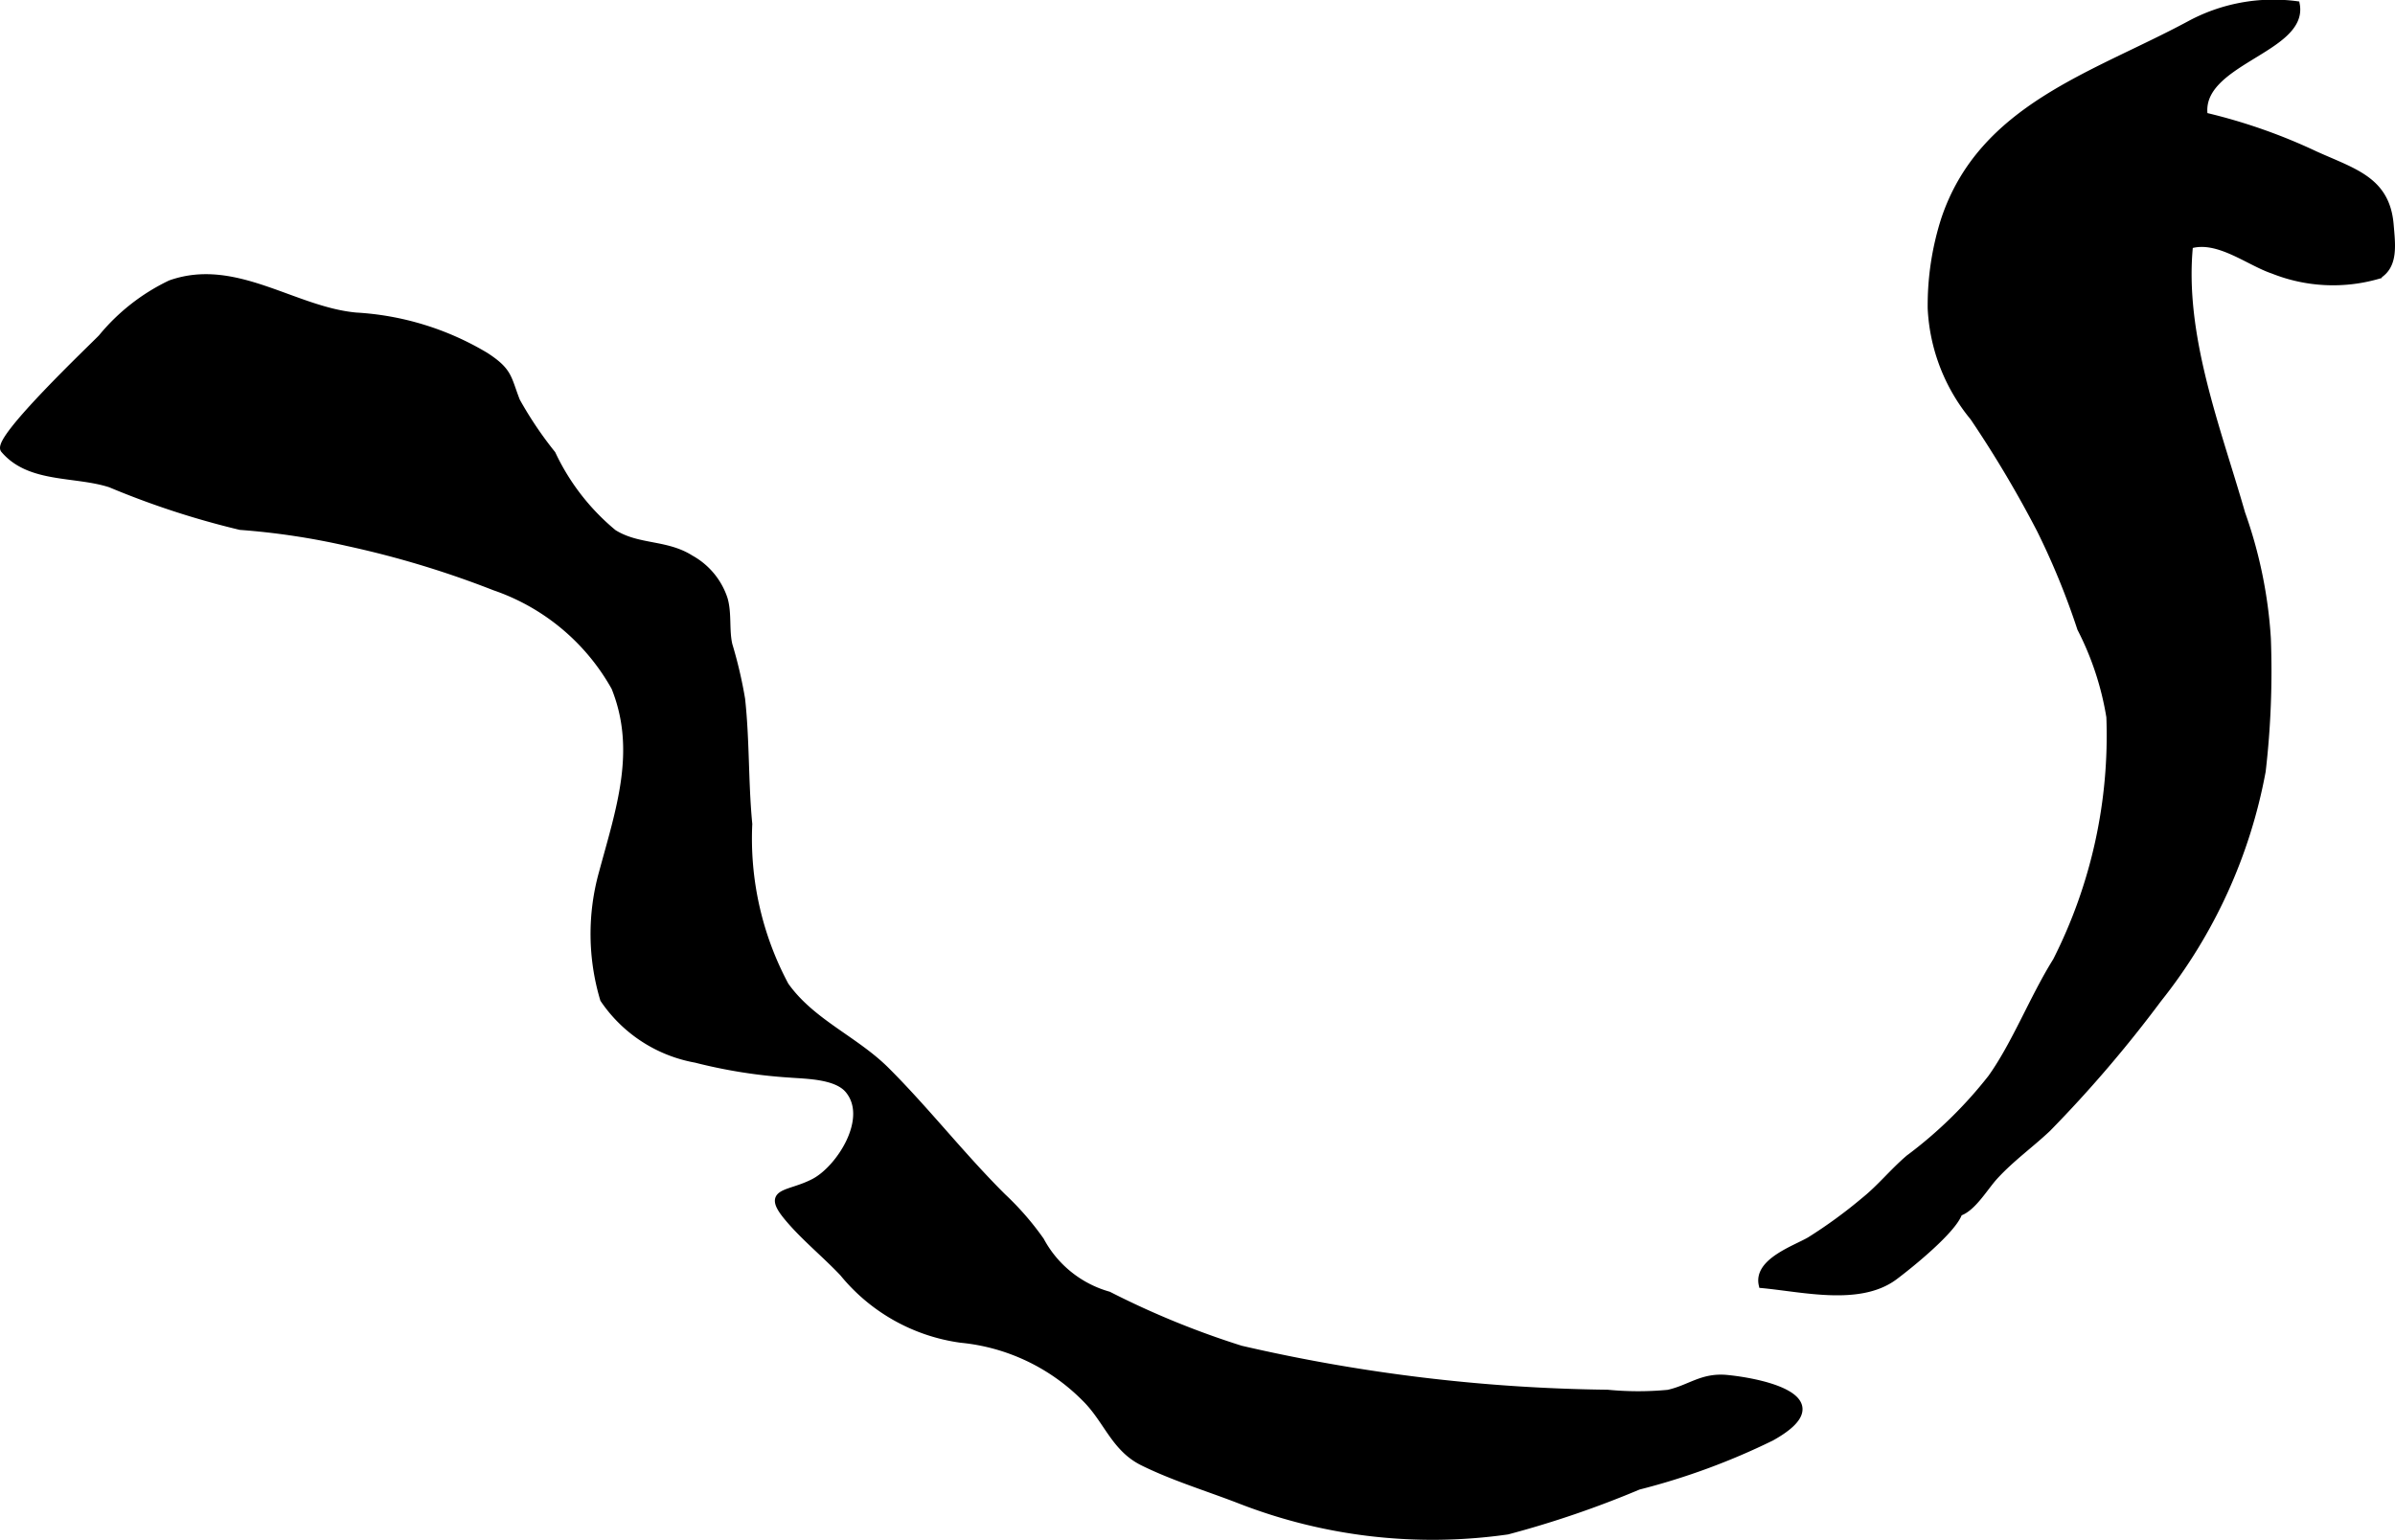 <?xml version="1.0" encoding="UTF-8"?>
<svg xmlns="http://www.w3.org/2000/svg"
     version="1.1"
     width="18.023mm"
     height="11.595mm"
     viewBox="0 0 51.088 32.867">
   <defs>
      <style type="text/css"><![CDATA[
      .a {
        stroke: #000;
        stroke-miterlimit: 10;
        stroke-width: 0.15px;
      }
    ]]></style>
   </defs>
   <path class="a"
         d="M41.195,6.587a6.013,6.013,0,0,1,.284-1.9c.798-2.396,3.187-3.069,5.22-4.162a3.756,3.756,0,0,1,2.283-.426c.18.963-2.141,1.218-1.963,2.375a11.904,11.904,0,0,1,2.368.827c.83.374,1.515.545,1.597,1.489.036.428.1.87-.252,1.085a3.455,3.455,0,0,1-2.243-.108c-.524-.175-1.181-.721-1.784-.535-.196,1.927.602,3.936,1.113,5.724a9.735,9.735,0,0,1,.547,2.664,18.544,18.544,0,0,1-.11,2.834,11.007,11.007,0,0,1-2.219,4.864,26.987,26.987,0,0,1-2.359,2.759c-.37.349-.777.637-1.131,1.024-.217.238-.468.68-.76.772-.114.362-1.028,1.105-1.379,1.367-.738.547-1.928.254-2.817.17-.11-.493.716-.765,1.02-.945a10.341,10.341,0,0,0,1.163-.849c.338-.272.609-.612.945-.899a9.264,9.264,0,0,0,1.758-1.716c.515-.721.893-1.706,1.387-2.497a10.636,10.636,0,0,0,1.143-5.205,6.347,6.347,0,0,0-.622-1.89,15.948,15.948,0,0,0-.864-2.109,24.049,24.049,0,0,0-1.424-2.396A3.942,3.942,0,0,1,41.195,6.587Z"/>
   <path class="a"
         d="M.087,9.594c-.187-.22,1.908-2.207,2.081-2.389a4.293,4.293,0,0,1,1.467-1.151c1.38-.49,2.63.569,3.961.69a6.042,6.042,0,0,1,2.763.851c.507.331.466.465.66.963a8.033,8.033,0,0,0,.76,1.13,4.864,4.864,0,0,0,1.306,1.684c.524.33,1.121.212,1.648.548a1.531,1.531,0,0,1,.714.862c.09.31.028.66.101.977a9.475,9.475,0,0,1,.271,1.157c.097.886.067,1.78.153,2.666a6.644,6.644,0,0,0,.779,3.445c.554.785,1.48,1.147,2.148,1.81.858.856,1.621,1.838,2.49,2.701a6.058,6.058,0,0,1,.81.932,2.374,2.374,0,0,0,1.448,1.163,18.318,18.318,0,0,0,2.82,1.154,36.507,36.507,0,0,0,7.82.941,6.761,6.761,0,0,0,1.296.002c.468-.103.725-.369,1.257-.317.788.078,2.409.442.942,1.258a14.571,14.571,0,0,1-2.833,1.041,21.193,21.193,0,0,1-2.794.955,11.305,11.305,0,0,1-5.691-.652c-.702-.273-1.428-.49-2.092-.819-.606-.304-.757-.906-1.234-1.371a4.306,4.306,0,0,0-2.639-1.249,3.931,3.931,0,0,1-2.514-1.411c-.378-.401-.831-.766-1.178-1.182-.493-.589-.001-.47.555-.759.543-.28,1.246-1.358.736-1.969-.258-.31-.903-.309-1.254-.337a10.9,10.9,0,0,1-2.001-.317,3.015,3.015,0,0,1-1.967-1.28,4.856,4.856,0,0,1-.026-2.696c.362-1.343.808-2.609.265-3.958a4.67,4.67,0,0,0-2.562-2.142,20.496,20.496,0,0,0-3.131-.947,15.445,15.445,0,0,0-2.296-.346,17.974,17.974,0,0,1-2.772-.906C1.599,10.082.636,10.241.087,9.594Z"/>
</svg>
